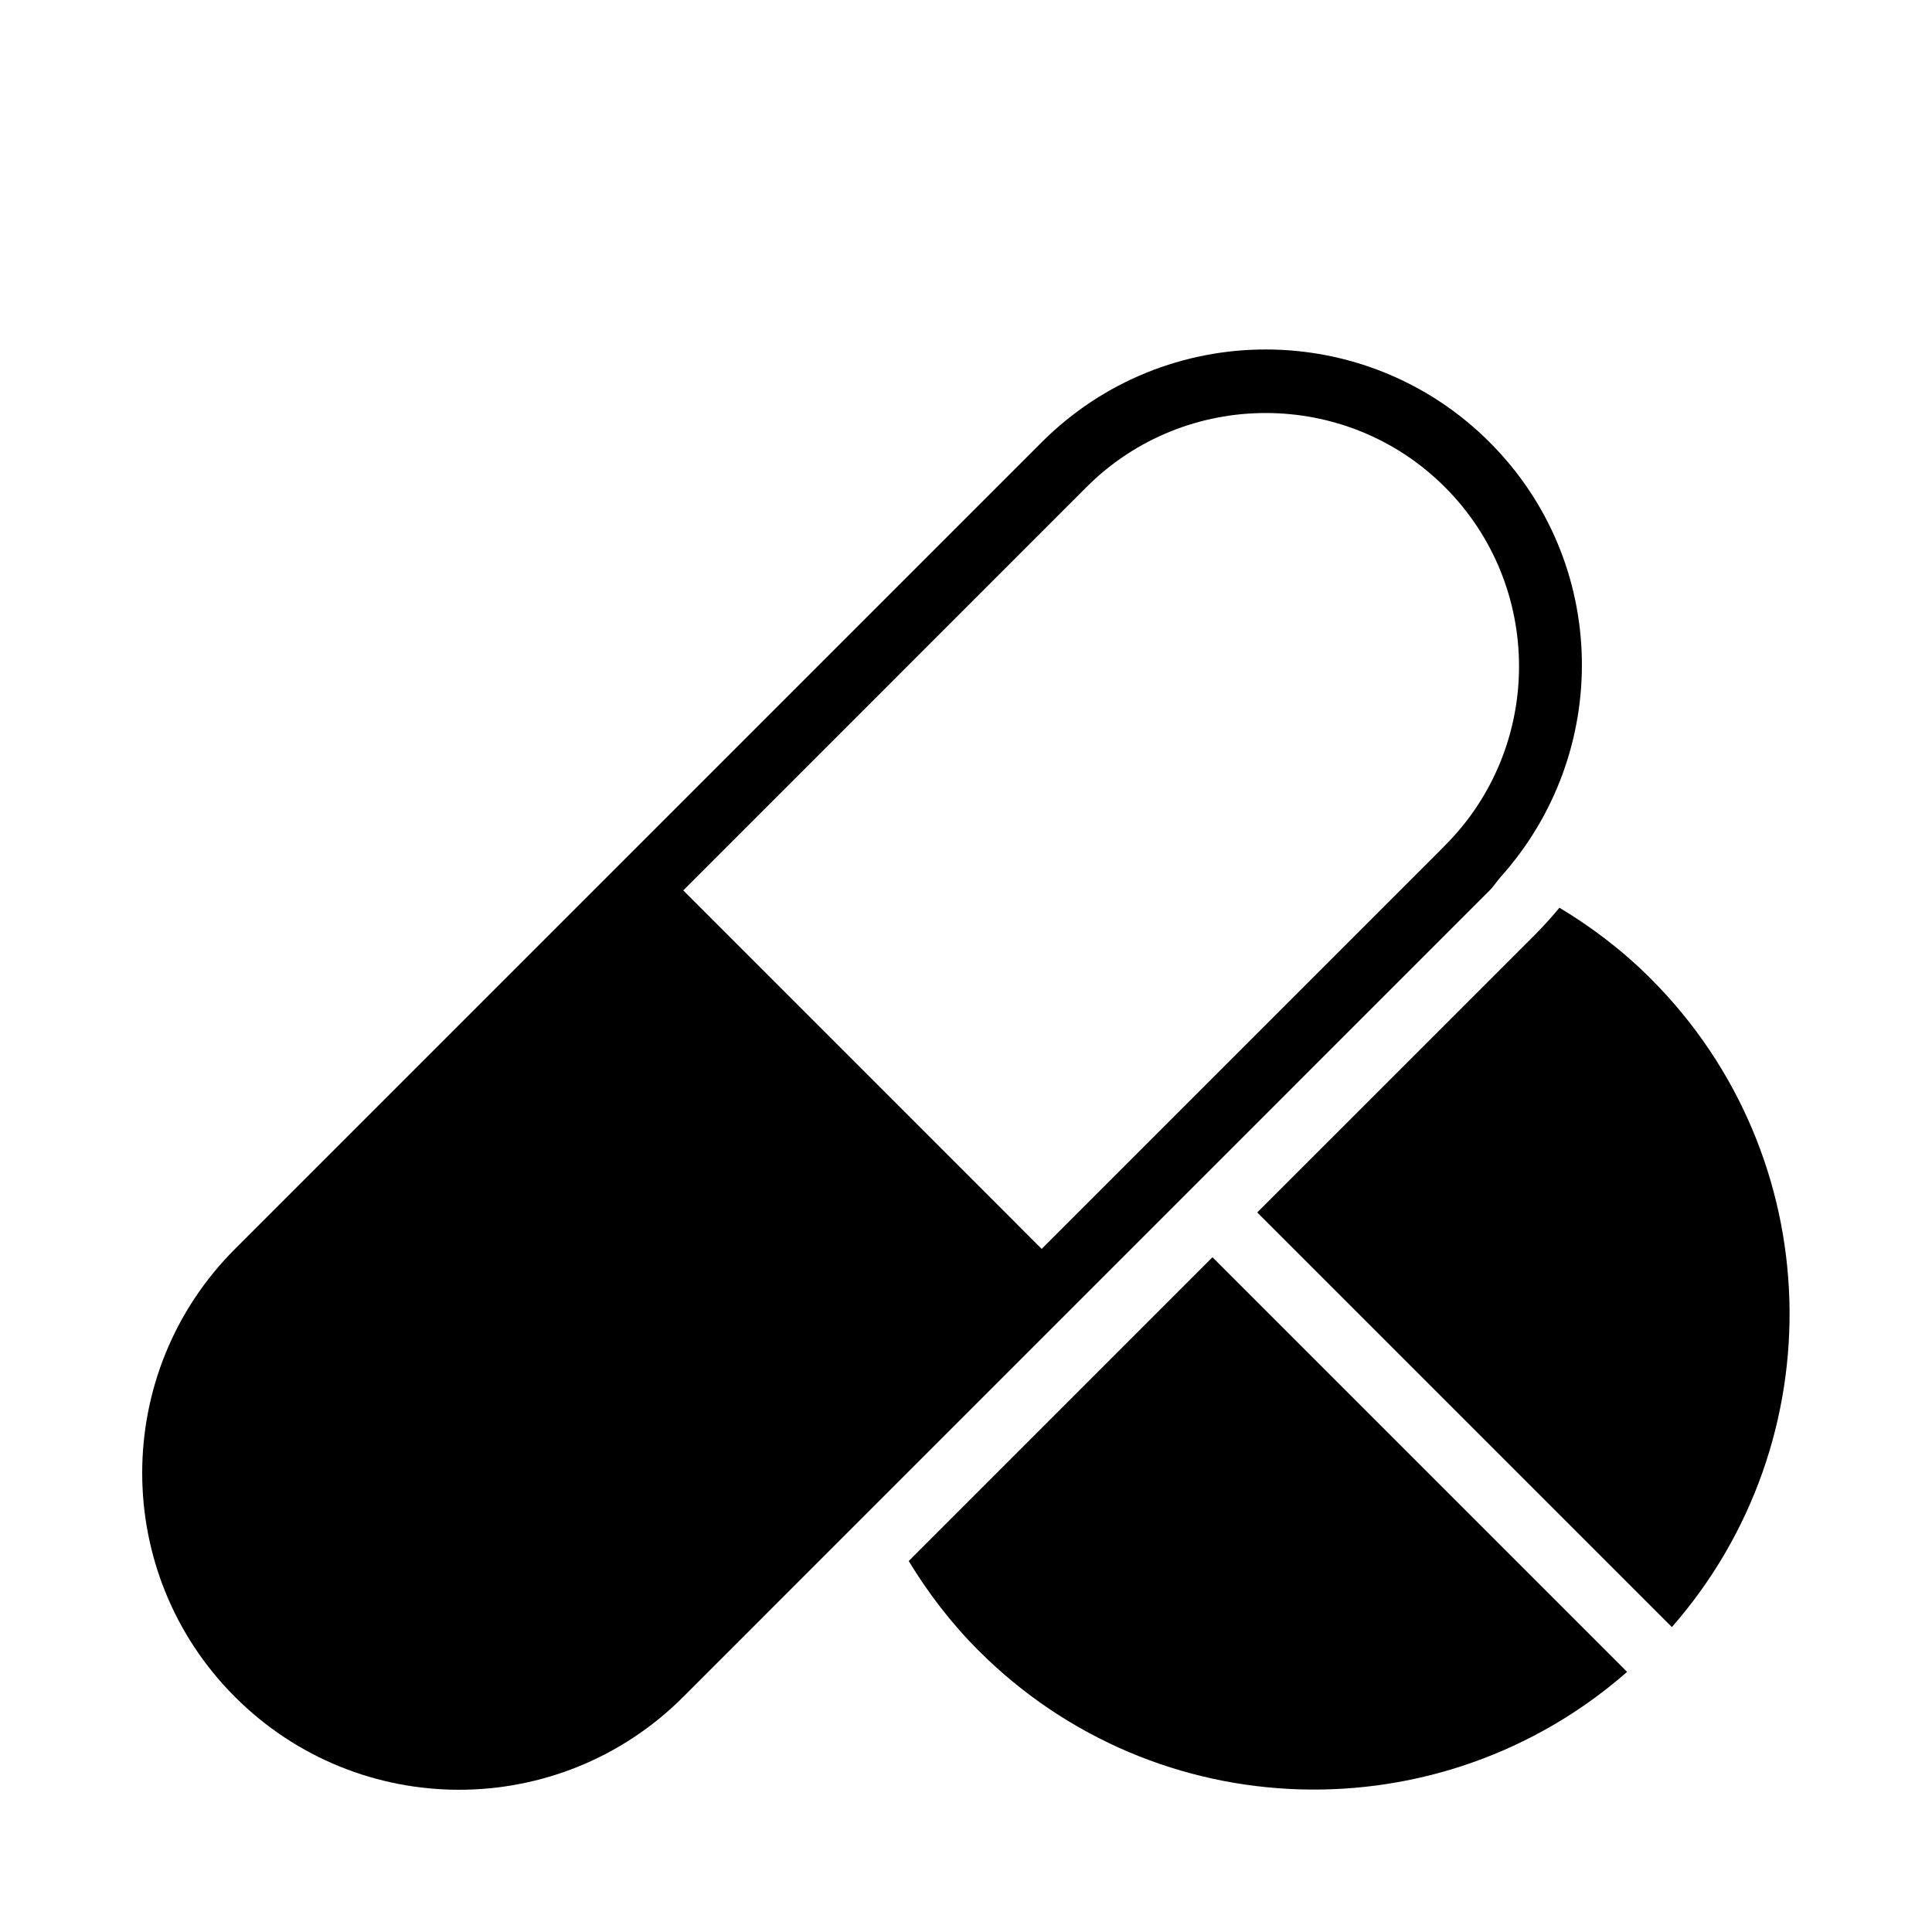 <?xml version="1.0" encoding="UTF-8"?>
<!-- Uploaded to: SVG Repo, www.svgrepo.com, Generator: SVG Repo Mixer Tools -->
<svg fill="#000000" width="800px" height="800px" version="1.1" viewBox="144 144 512 512" xmlns="http://www.w3.org/2000/svg">
 <g>
  <path d="m581.42 403.31c-7.406-7.406-15.551-13.586-24.148-18.758-2.066 2.519-4.301 4.953-6.617 7.305l-73.473 73.457 109.88 109.88c43.363-49.492 41.547-124.7-5.641-171.88z"/>
  <path d="m384.82 557.69c5.121 8.43 11.219 16.441 18.508 23.73 47.207 47.207 122.41 48.988 171.87 5.644l-109.88-109.88z"/>
  <path d="m538.78 261.21c-32.797-32.797-85.934-32.797-118.73 0l-213.77 213.77c-32.797 32.797-32.797 85.934 0 118.73 32.797 32.797 85.965 32.797 118.77 0l213.73-213.75c1.109-1.09 1.863-2.402 2.887-3.527 29.57-32.961 28.816-83.512-2.891-115.22zm-11.875 106.89-2.551 2.57-104.3 104.3-94.984-95 106.86-106.88c26.18-26.18 68.82-26.18 94.984 0 26.195 26.199 26.195 68.805-0.004 95z"/>
 </g>
</svg>